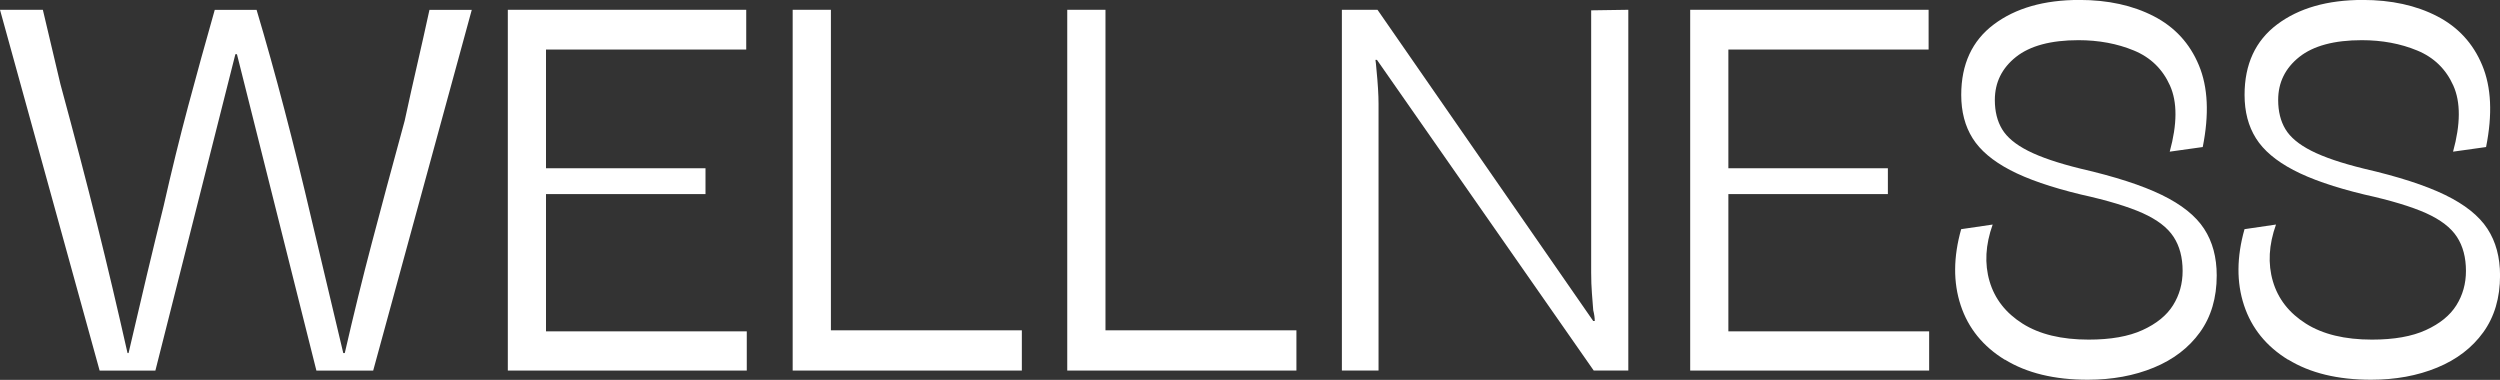 <?xml version="1.0" encoding="UTF-8"?>
<svg id="Layer_2" data-name="Layer 2" xmlns="http://www.w3.org/2000/svg" viewBox="0 0 459.71 69.85">
  <rect x="0" y="0" width="459.71" height="69.85" fill="#333333" stroke="none"/>
  <defs>
    <style>
      .cls-1 {
        fill: #FFF;
      }
    </style>
  </defs>
  <g id="Layer_1-2" data-name="Layer 1">
    <path class="cls-1" d="M0,1.8h7.88c1.45,6.07,2.53,10.63,3.23,13.67,2.59,9.55,4.84,18.14,6.74,25.77,1.9,7.62,3.76,15.52,5.6,23.68h.19c2.34-10.12,4.49-19.14,6.45-27.05,1.46-6.45,2.96-12.57,4.51-18.36,1.55-5.79,3.18-11.69,4.89-17.7h7.69c3.42,11.45,6.8,24.36,10.15,38.72,2.02,8.48,3.95,16.61,5.79,24.39h.28c1.64-7.15,3.29-13.86,4.94-20.12,1.64-6.26,3.67-13.79,6.07-22.59.82-3.8,1.6-7.27,2.33-10.44.73-3.16,1.47-6.48,2.23-9.96h7.78l-18.13,66.34h-10.44l-14.61-58.18h-.29l-14.71,58.18h-10.25L0,1.8Z"/>
    <path class="cls-1" d="M93.38,1.8h43.84v7.31h-36.82v21.83h29.33v4.75h-29.33v25.24h36.92v7.21h-43.94V1.8Z"/>
    <path class="cls-1" d="M145.77,1.8h7.02v58.94h35.11v7.4h-42.14V1.8Z"/>
    <path class="cls-1" d="M196.26,1.8h7.02v58.94h35.11v7.4h-42.14V1.8Z"/>
    <path class="cls-1" d="M246.75,1.8h6.55l39.67,57.23h.28c0-.57-.09-1.23-.28-1.99-.06-.89-.14-1.91-.24-3.08-.09-1.17-.14-2.45-.14-3.84V1.9l6.83-.1v66.34h-6.36l-39.86-57.13h-.28c.06.38.13.98.19,1.8.25,2.53.38,4.62.38,6.26v49.06h-6.74V1.8Z"/>
    <path class="cls-1" d="M310.8,1.8h43.84v7.31h-36.82v21.83h29.33v4.75h-29.33v25.24h36.92v7.21h-43.94V1.8Z"/>
    <path class="cls-1" d="M368.65,66.15c-4.02-2.47-6.72-5.8-8.11-10.01-1.39-4.21-1.36-8.87.09-14l5.79-.85c-1.33,3.73-1.52,7.21-.57,10.44.95,3.23,2.97,5.82,6.07,7.78,3.1,1.96,7.15,2.94,12.15,2.94,4.05,0,7.35-.58,9.92-1.76,2.56-1.17,4.43-2.69,5.6-4.56,1.17-1.87,1.76-3.97,1.76-6.31,0-2.47-.55-4.56-1.66-6.26-1.11-1.71-3.01-3.16-5.69-4.37-2.69-1.2-6.47-2.34-11.34-3.42-5.5-1.33-9.86-2.83-13.05-4.51-3.2-1.68-5.49-3.62-6.88-5.84-1.39-2.21-2.09-4.87-2.09-7.97,0-5.63,1.99-9.95,5.98-12.95,3.99-3,9.24-4.51,15.75-4.51,5.25,0,9.81,1,13.67,2.99,3.86,1.99,6.63,5,8.3,9.02,1.68,4.02,1.91,9.03.71,15.04l-6.07.85c1.39-5.06,1.41-9.11.05-12.15-1.36-3.04-3.58-5.19-6.64-6.45-3.07-1.27-6.47-1.9-10.2-1.9-5.06,0-8.89,1.03-11.48,3.08-2.59,2.06-3.89,4.7-3.89,7.92,0,2.09.44,3.88,1.33,5.36.89,1.49,2.48,2.82,4.79,3.99,2.31,1.17,5.52,2.26,9.63,3.27,6.33,1.46,11.31,3.07,14.95,4.84,3.64,1.77,6.23,3.84,7.78,6.22,1.55,2.37,2.32,5.24,2.32,8.59,0,4.11-1.03,7.59-3.08,10.44-2.06,2.85-4.89,5.02-8.49,6.5-3.61,1.49-7.66,2.23-12.15,2.23-6.14,0-11.21-1.23-15.23-3.7Z"/>
    <path class="cls-1" d="M420.75,66.15c-4.02-2.47-6.72-5.8-8.11-10.01-1.39-4.21-1.36-8.87.09-14l5.79-.85c-1.33,3.73-1.52,7.21-.57,10.44.95,3.23,2.97,5.82,6.07,7.78,3.1,1.96,7.15,2.94,12.15,2.94,4.05,0,7.35-.58,9.92-1.76,2.56-1.17,4.43-2.69,5.6-4.56,1.17-1.87,1.76-3.97,1.76-6.31,0-2.47-.55-4.56-1.66-6.26-1.11-1.71-3.01-3.16-5.69-4.37-2.69-1.2-6.47-2.34-11.34-3.42-5.5-1.33-9.86-2.83-13.05-4.51-3.2-1.68-5.49-3.62-6.88-5.84-1.39-2.21-2.09-4.87-2.09-7.97,0-5.63,1.99-9.95,5.98-12.95,3.99-3,9.24-4.51,15.75-4.51,5.25,0,9.81,1,13.67,2.99,3.86,1.99,6.63,5,8.3,9.02,1.68,4.02,1.91,9.03.71,15.04l-6.07.85c1.39-5.06,1.41-9.11.05-12.15-1.36-3.04-3.58-5.19-6.64-6.45-3.07-1.27-6.47-1.9-10.2-1.9-5.06,0-8.89,1.03-11.48,3.08-2.59,2.06-3.89,4.7-3.89,7.92,0,2.09.44,3.88,1.33,5.36.89,1.49,2.48,2.82,4.79,3.99,2.31,1.17,5.52,2.26,9.63,3.27,6.33,1.46,11.31,3.07,14.95,4.84,3.64,1.77,6.23,3.84,7.78,6.22,1.55,2.37,2.32,5.24,2.32,8.59,0,4.11-1.03,7.59-3.08,10.44-2.06,2.85-4.89,5.02-8.49,6.5-3.61,1.49-7.66,2.23-12.15,2.23-6.14,0-11.21-1.23-15.23-3.7Z"/>
  </g>
</svg>